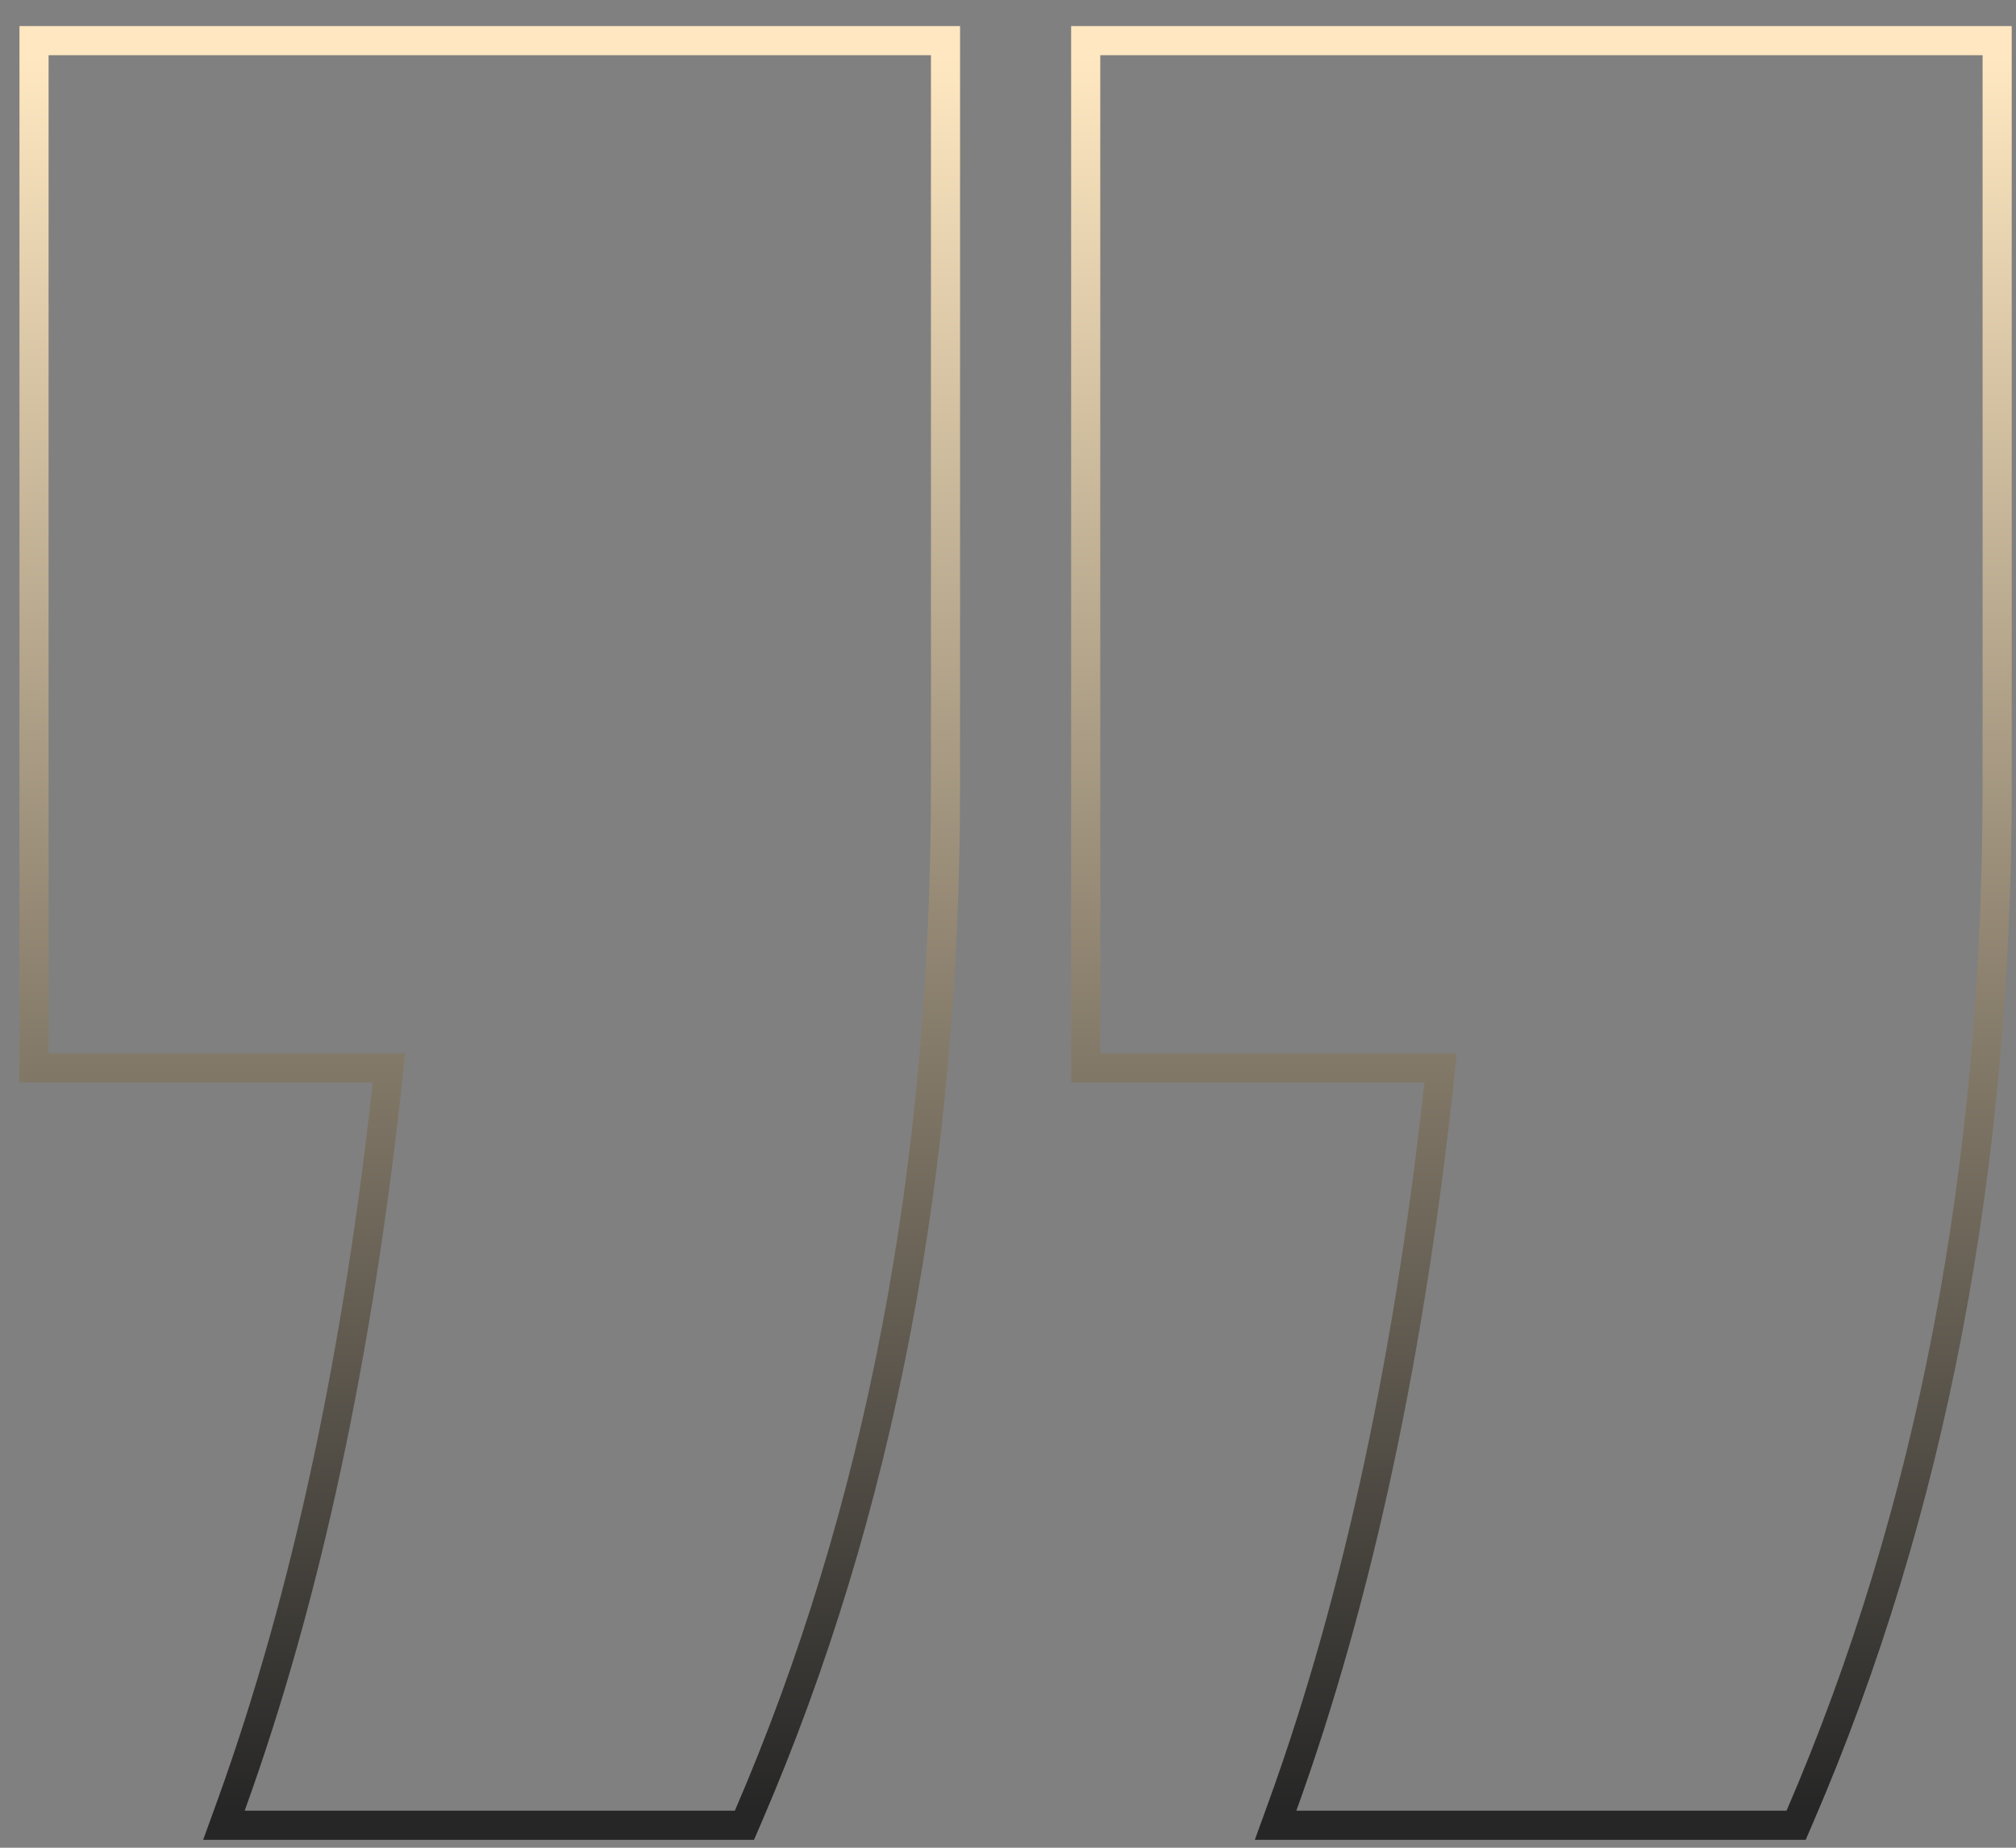 <?xml version="1.0" encoding="UTF-8"?> <svg xmlns="http://www.w3.org/2000/svg" width="72" height="66" viewBox="0 0 72 66" fill="none"><rect x="0" y="0" width="72" height="66" fill="#808080" stroke="none"/><path d="M63.805 65.198H64.147L64.282 64.884C68.983 53.988 71.327 41.714 71.327 28.073V1.972V1.452H70.807H39.295H38.775V1.972V37.622V38.142H39.295H51.451C50.382 48.268 48.499 57.052 45.809 64.502L45.557 65.198H46.298H63.805ZM26.245 65.198H26.587L26.722 64.884C31.423 53.988 33.768 41.714 33.768 28.073V1.972V1.452H33.248H1.735H1.215V1.972V37.622V38.142H1.735H13.891C12.822 48.268 10.939 57.052 8.249 64.502L7.997 65.198H8.738H26.245Z" stroke="url(#paint0_linear_2_123)" stroke-width="1.04"></path><defs><linearGradient id="paint0_linear_2_123" x1="36.271" y1="1.972" x2="36.271" y2="64.678" gradientUnits="userSpaceOnUse"><stop stop-color="#FFE8C1"></stop><stop offset="1" stop-color="#262626"></stop></linearGradient></defs></svg> 